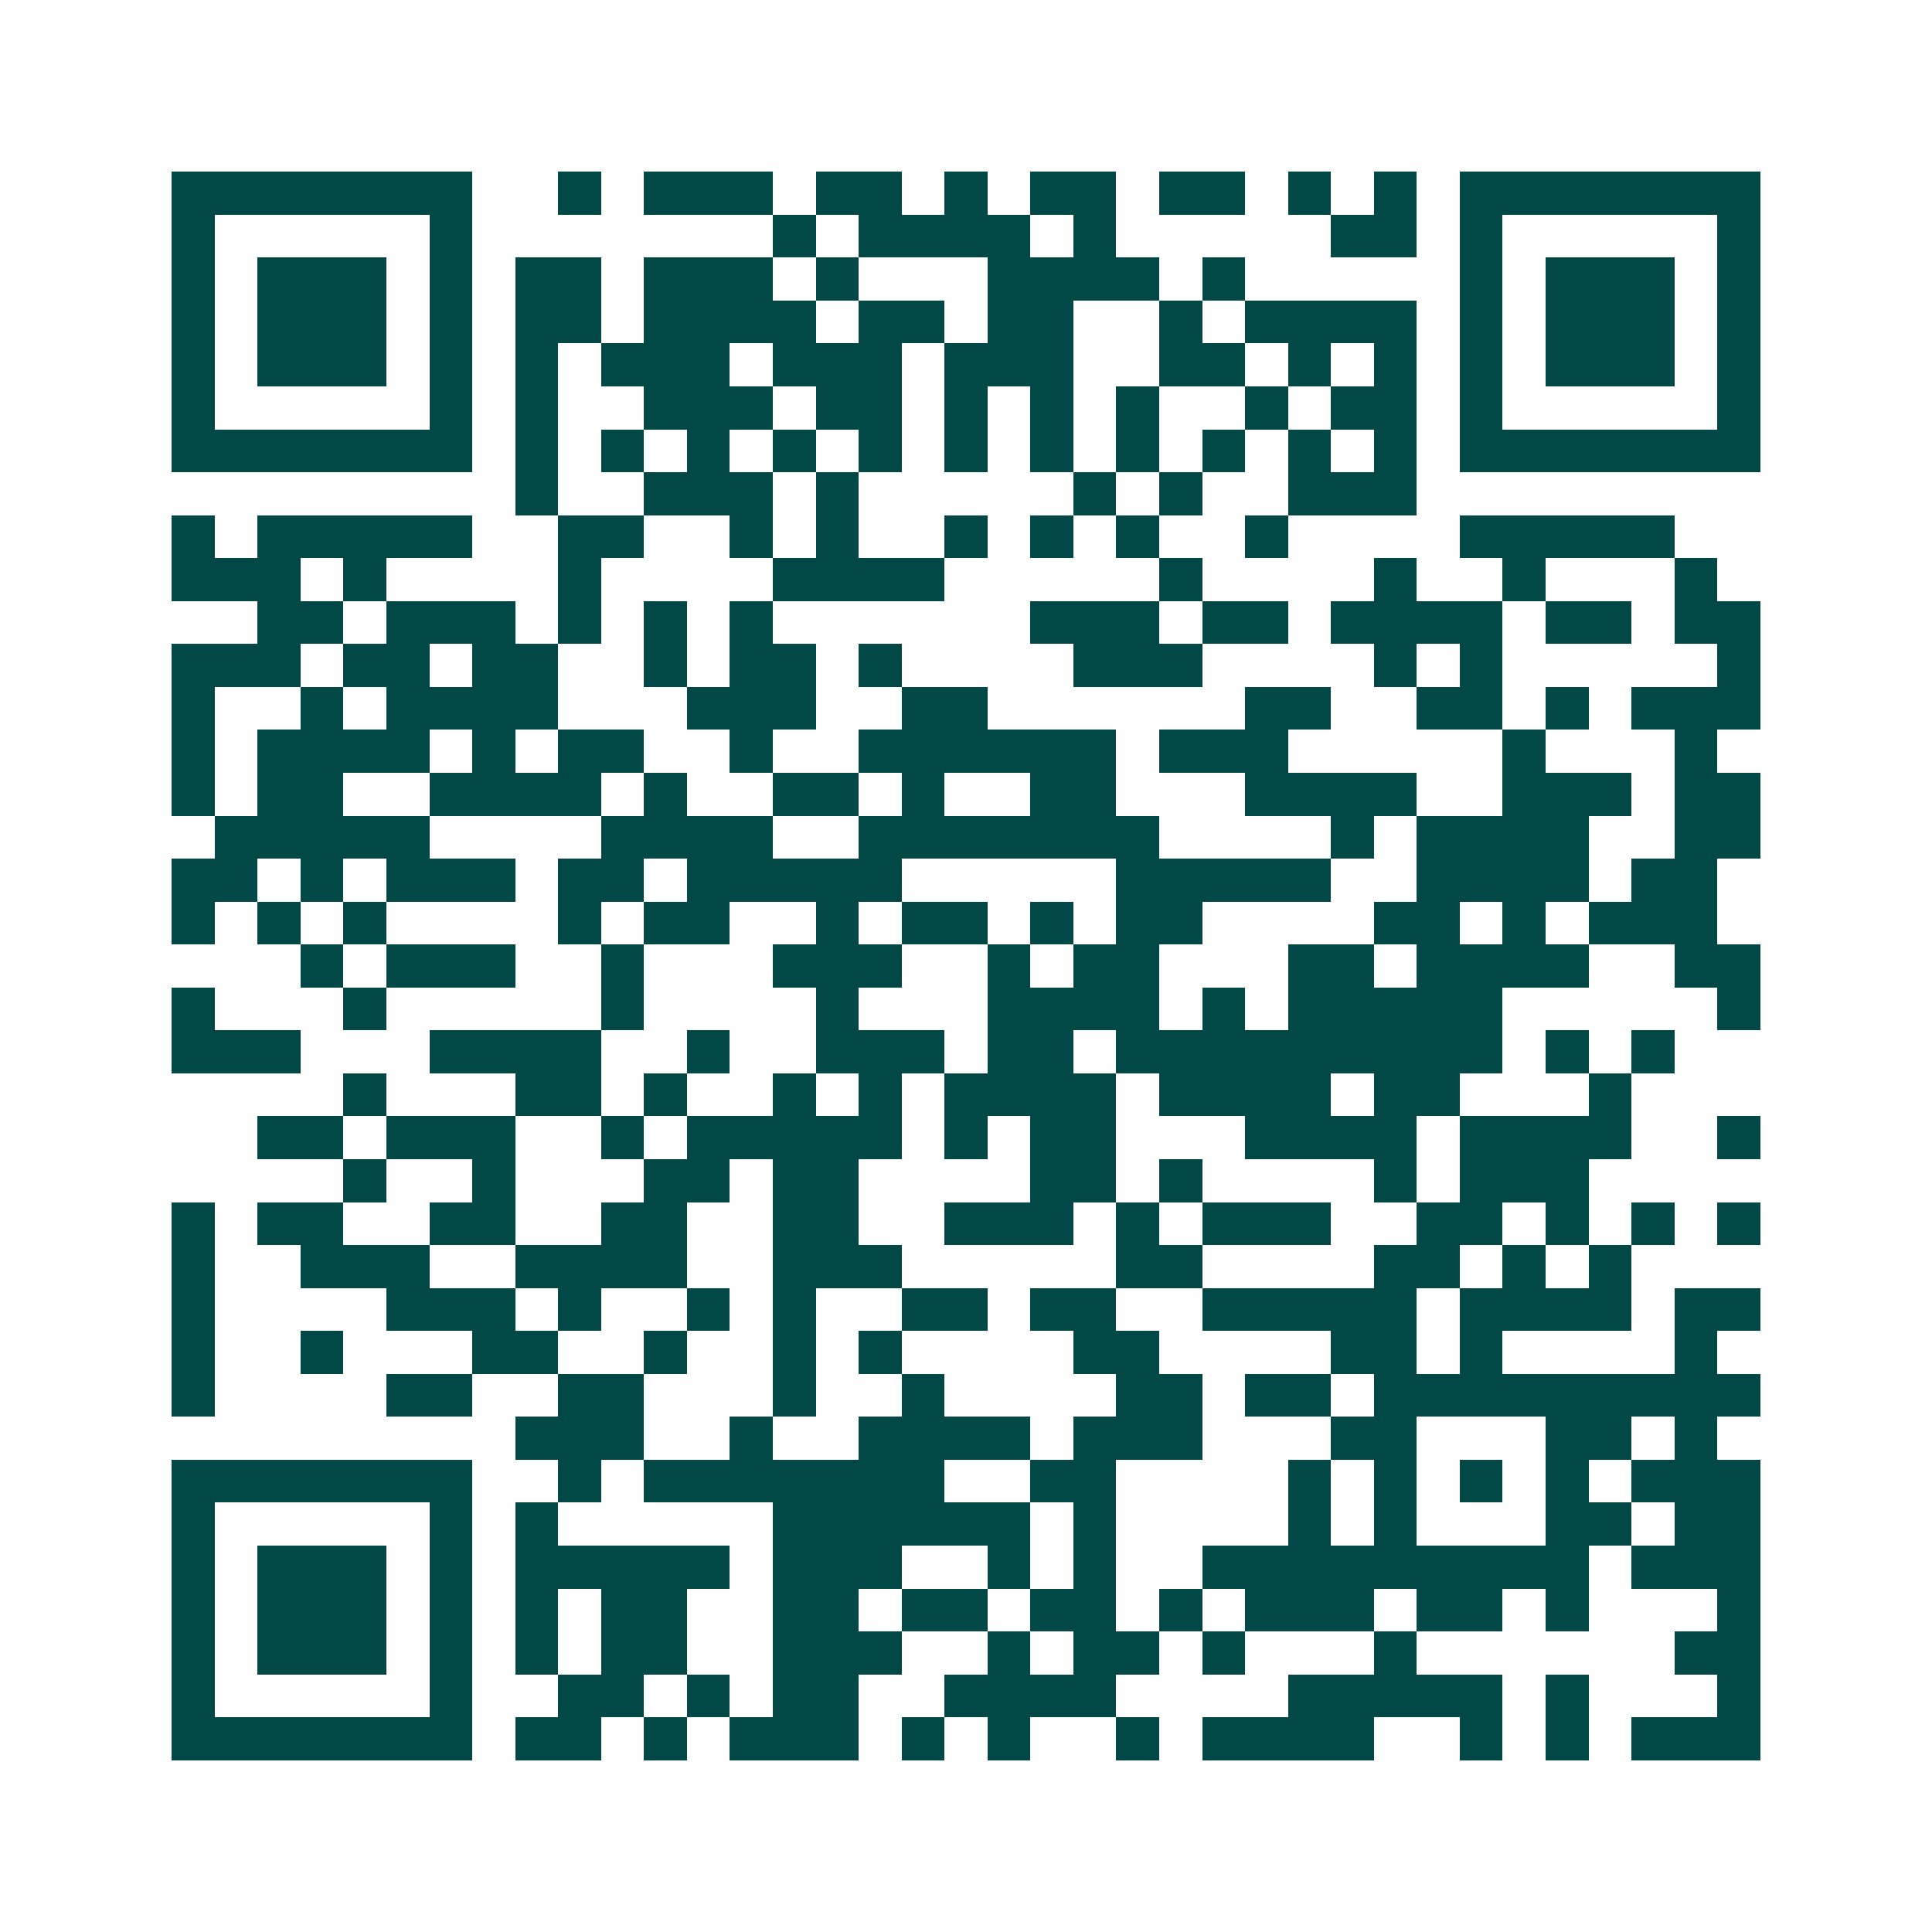 <svg xmlns="http://www.w3.org/2000/svg" width="200" height="200" viewBox="0 0 45 45" shape-rendering="crispEdges"><path fill="#ffffff" d="M0 0h45v45H0z"/><path stroke="#014847" d="M4 4.5h7m2 0h1m1 0h3m1 0h2m1 0h1m1 0h2m1 0h2m1 0h1m1 0h1m1 0h7M4 5.5h1m5 0h1m7 0h1m1 0h4m1 0h1m5 0h2m1 0h1m5 0h1M4 6.5h1m1 0h3m1 0h1m1 0h2m1 0h3m1 0h1m3 0h4m1 0h1m5 0h1m1 0h3m1 0h1M4 7.5h1m1 0h3m1 0h1m1 0h2m1 0h4m1 0h2m1 0h2m2 0h1m1 0h4m1 0h1m1 0h3m1 0h1M4 8.5h1m1 0h3m1 0h1m1 0h1m1 0h3m1 0h3m1 0h3m2 0h2m1 0h1m1 0h1m1 0h1m1 0h3m1 0h1M4 9.5h1m5 0h1m1 0h1m2 0h3m1 0h2m1 0h1m1 0h1m1 0h1m2 0h1m1 0h2m1 0h1m5 0h1M4 10.5h7m1 0h1m1 0h1m1 0h1m1 0h1m1 0h1m1 0h1m1 0h1m1 0h1m1 0h1m1 0h1m1 0h1m1 0h7M12 11.5h1m2 0h3m1 0h1m5 0h1m1 0h1m2 0h3M4 12.5h1m1 0h5m2 0h2m2 0h1m1 0h1m2 0h1m1 0h1m1 0h1m2 0h1m4 0h5M4 13.5h3m1 0h1m4 0h1m4 0h4m5 0h1m4 0h1m2 0h1m3 0h1M6 14.5h2m1 0h3m1 0h1m1 0h1m1 0h1m6 0h3m1 0h2m1 0h4m1 0h2m1 0h2M4 15.5h3m1 0h2m1 0h2m2 0h1m1 0h2m1 0h1m4 0h3m4 0h1m1 0h1m5 0h1M4 16.5h1m2 0h1m1 0h4m3 0h3m2 0h2m6 0h2m2 0h2m1 0h1m1 0h3M4 17.5h1m1 0h4m1 0h1m1 0h2m2 0h1m2 0h6m1 0h3m5 0h1m3 0h1M4 18.5h1m1 0h2m2 0h4m1 0h1m2 0h2m1 0h1m2 0h2m3 0h4m2 0h3m1 0h2M5 19.5h5m4 0h4m2 0h7m4 0h1m1 0h4m2 0h2M4 20.5h2m1 0h1m1 0h3m1 0h2m1 0h5m5 0h5m2 0h4m1 0h2M4 21.5h1m1 0h1m1 0h1m4 0h1m1 0h2m2 0h1m1 0h2m1 0h1m1 0h2m4 0h2m1 0h1m1 0h3M7 22.5h1m1 0h3m2 0h1m3 0h3m2 0h1m1 0h2m3 0h2m1 0h4m2 0h2M4 23.5h1m3 0h1m5 0h1m4 0h1m3 0h4m1 0h1m1 0h5m5 0h1M4 24.5h3m3 0h4m2 0h1m2 0h3m1 0h2m1 0h9m1 0h1m1 0h1M8 25.5h1m3 0h2m1 0h1m2 0h1m1 0h1m1 0h4m1 0h4m1 0h2m3 0h1M6 26.5h2m1 0h3m2 0h1m1 0h5m1 0h1m1 0h2m3 0h4m1 0h4m2 0h1M8 27.5h1m2 0h1m3 0h2m1 0h2m4 0h2m1 0h1m4 0h1m1 0h3M4 28.5h1m1 0h2m2 0h2m2 0h2m2 0h2m2 0h3m1 0h1m1 0h3m2 0h2m1 0h1m1 0h1m1 0h1M4 29.5h1m2 0h3m2 0h4m2 0h3m5 0h2m4 0h2m1 0h1m1 0h1M4 30.5h1m4 0h3m1 0h1m2 0h1m1 0h1m2 0h2m1 0h2m2 0h5m1 0h4m1 0h2M4 31.5h1m2 0h1m3 0h2m2 0h1m2 0h1m1 0h1m4 0h2m4 0h2m1 0h1m4 0h1M4 32.5h1m4 0h2m2 0h2m3 0h1m2 0h1m4 0h2m1 0h2m1 0h9M12 33.5h3m2 0h1m2 0h4m1 0h3m3 0h2m3 0h2m1 0h1M4 34.5h7m2 0h1m1 0h7m2 0h2m4 0h1m1 0h1m1 0h1m1 0h1m1 0h3M4 35.5h1m5 0h1m1 0h1m5 0h6m1 0h1m4 0h1m1 0h1m3 0h2m1 0h2M4 36.5h1m1 0h3m1 0h1m1 0h5m1 0h3m2 0h1m1 0h1m2 0h9m1 0h3M4 37.5h1m1 0h3m1 0h1m1 0h1m1 0h2m2 0h2m1 0h2m1 0h2m1 0h1m1 0h3m1 0h2m1 0h1m3 0h1M4 38.5h1m1 0h3m1 0h1m1 0h1m1 0h2m2 0h3m2 0h1m1 0h2m1 0h1m3 0h1m6 0h2M4 39.5h1m5 0h1m2 0h2m1 0h1m1 0h2m2 0h4m4 0h5m1 0h1m3 0h1M4 40.5h7m1 0h2m1 0h1m1 0h3m1 0h1m1 0h1m2 0h1m1 0h4m2 0h1m1 0h1m1 0h3"/></svg>
